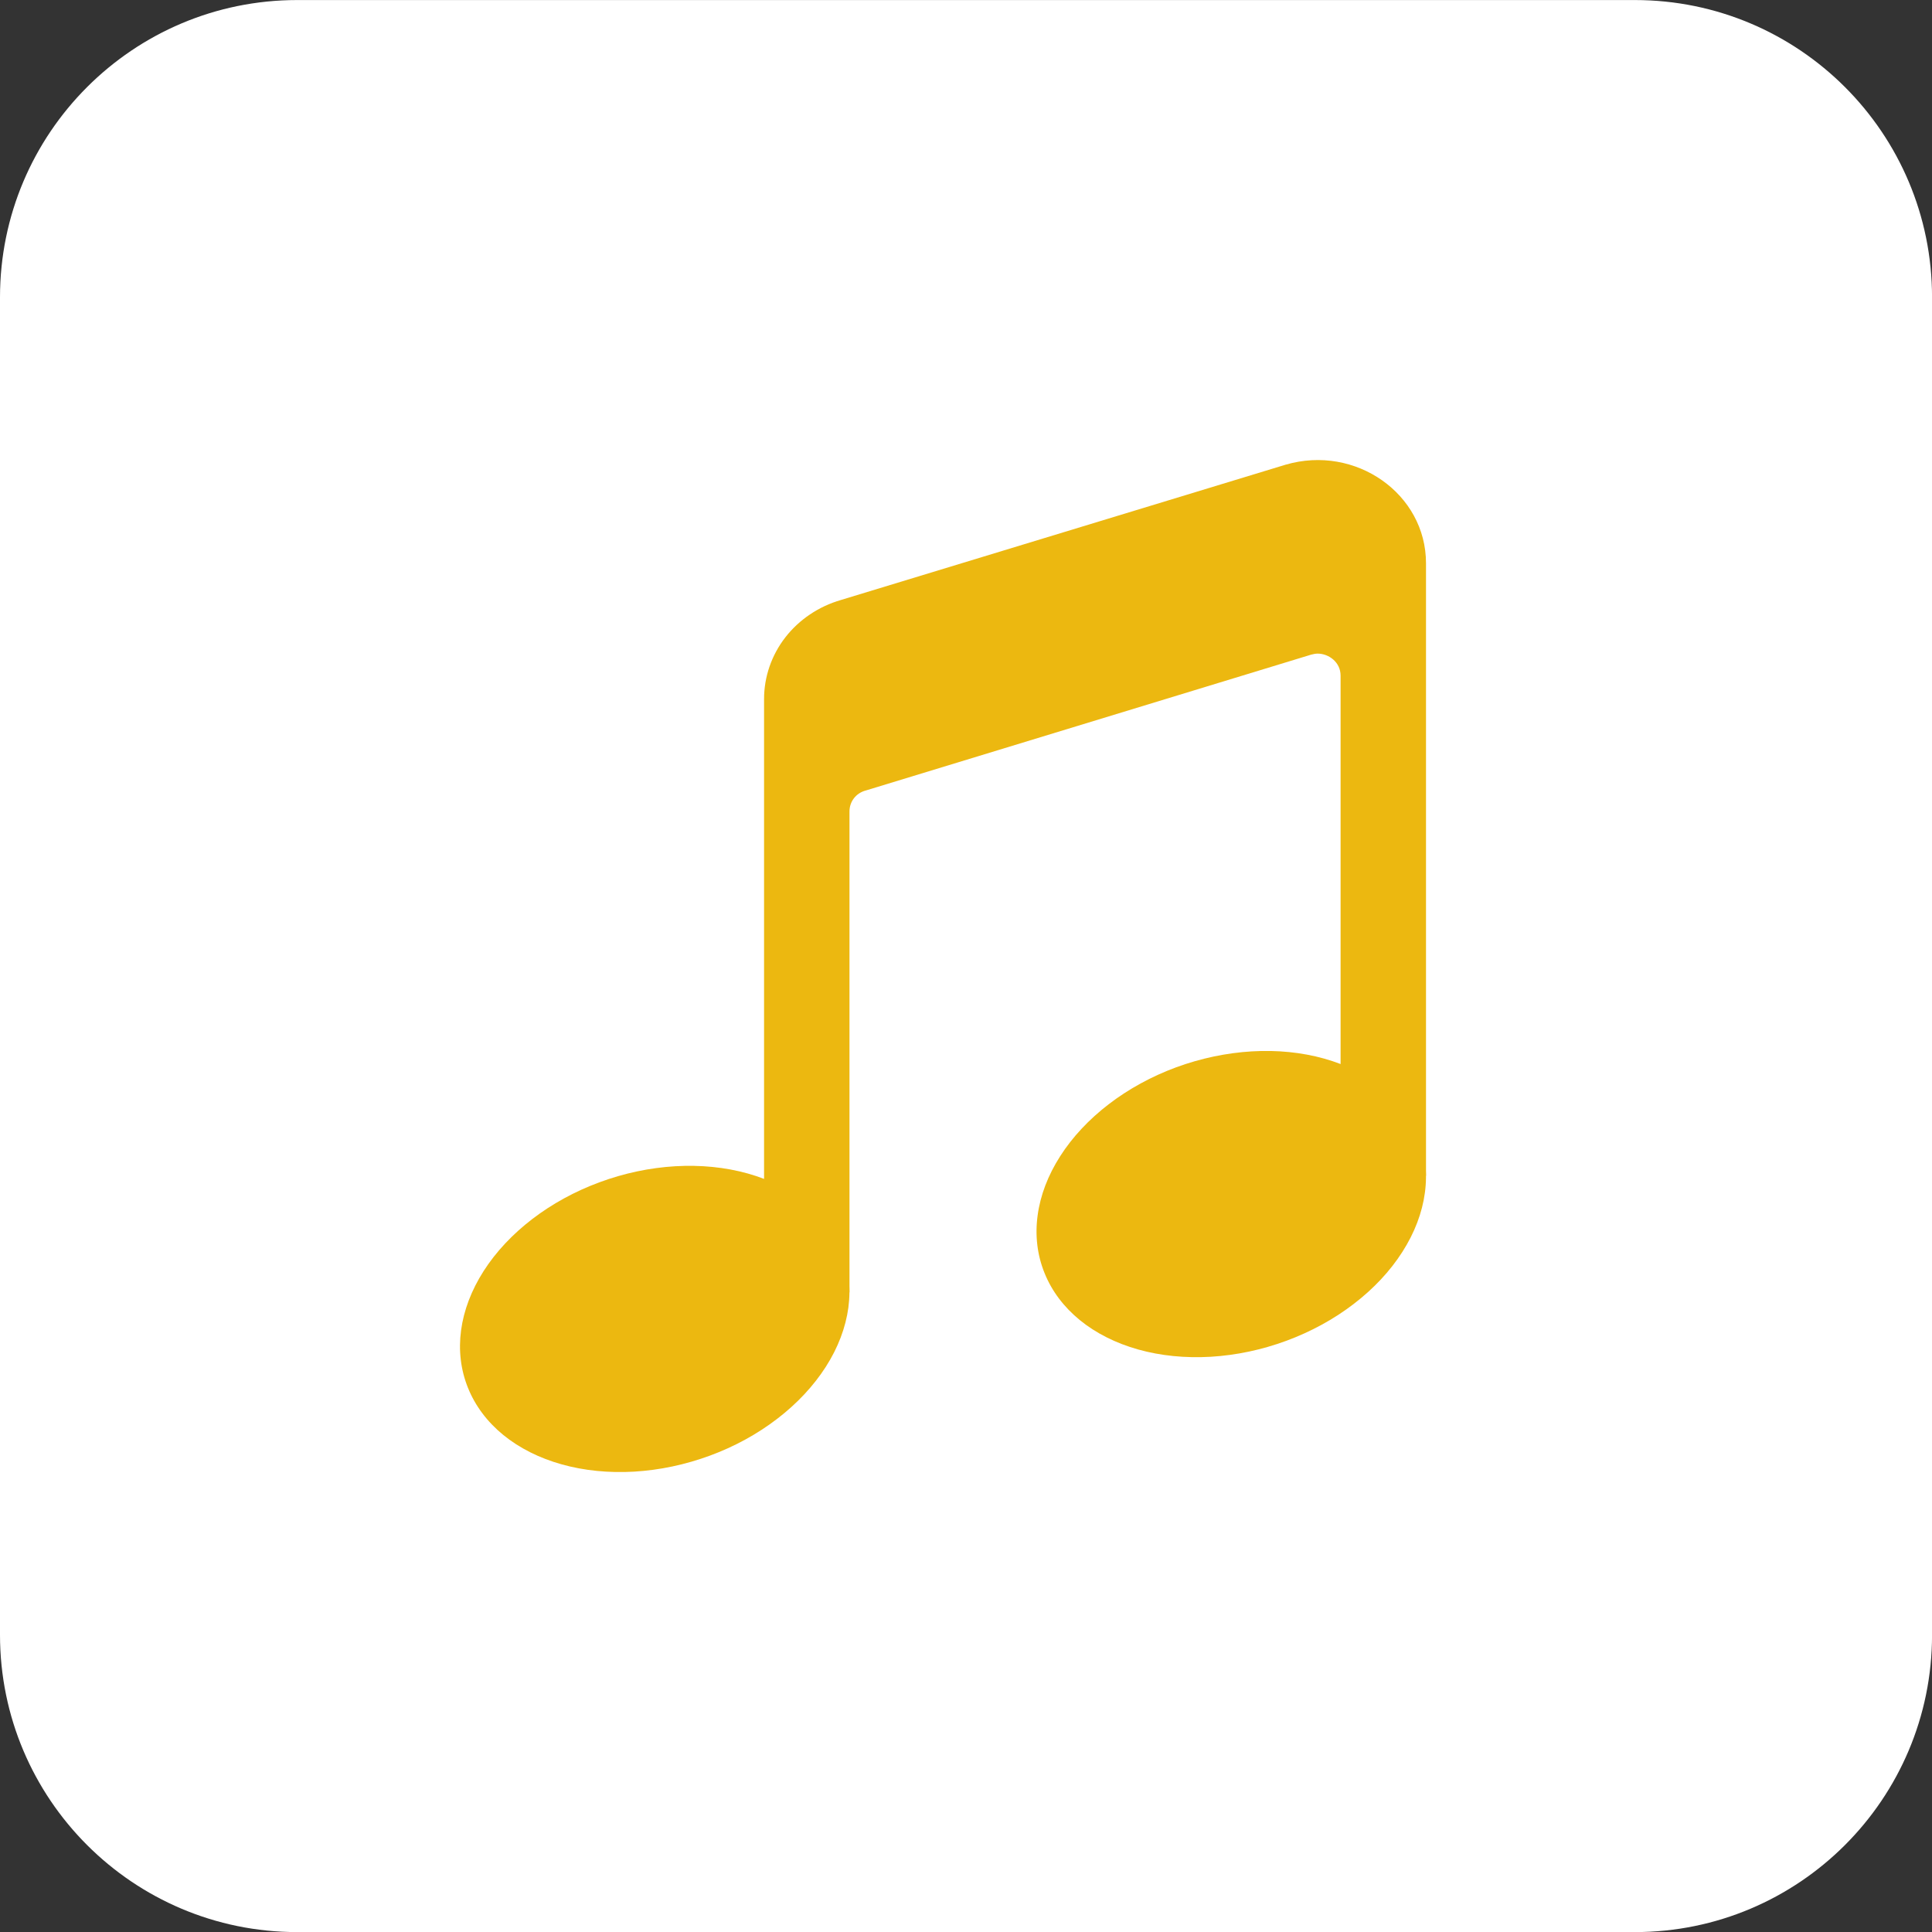 <svg xmlns="http://www.w3.org/2000/svg" fill="none" viewBox="0 0 42 42" height="42" width="42">
<rect x="0" y="0" width="42" height="42" fill="#333333" stroke="none"/>
<path fill="white" d="M35.539 0.001H6.462C2.893 0.001 0 2.894 0 6.463V35.54C0 39.109 2.893 42.002 6.462 42.002H35.539C39.108 42.002 42.001 39.109 42.001 35.54V6.463C42.001 2.894 39.108 0.001 35.539 0.001Z"></path>
<g opacity="0.99">
<path fill="#ECB70E" d="M10.174 30.172C10.331 30.562 10.592 30.91 10.941 31.195C11.291 31.48 11.722 31.697 12.211 31.834C12.699 31.971 13.235 32.024 13.788 31.992C14.341 31.959 14.899 31.841 15.433 31.644C15.966 31.448 16.463 31.176 16.895 30.844C17.327 30.513 17.686 30.129 17.952 29.714C18.218 29.299 18.384 28.861 18.443 28.425C18.501 27.989 18.45 27.564 18.293 27.174C17.975 26.385 17.242 25.787 16.256 25.511C15.269 25.235 14.11 25.303 13.034 25.701C11.957 26.098 11.051 26.793 10.514 27.631C9.978 28.47 9.855 29.383 10.174 30.172Z"></path>
<path fill="#ECB70E" d="M22.707 27.674C22.864 28.065 23.125 28.412 23.475 28.698C23.824 28.983 24.256 29.2 24.744 29.337C25.232 29.474 25.768 29.527 26.321 29.495C26.874 29.462 27.433 29.344 27.966 29.147C28.499 28.95 28.996 28.679 29.428 28.347C29.861 28.016 30.22 27.632 30.485 27.217C30.751 26.802 30.918 26.364 30.976 25.928C31.035 25.492 30.984 25.067 30.826 24.676C30.669 24.286 30.408 23.938 30.058 23.653C29.709 23.368 29.277 23.151 28.789 23.014C28.301 22.877 27.765 22.823 27.212 22.856C26.659 22.889 26.1 23.007 25.567 23.203C25.034 23.4 24.537 23.672 24.105 24.003C23.672 24.335 23.313 24.719 23.048 25.134C22.782 25.549 22.615 25.987 22.557 26.423C22.498 26.859 22.549 27.284 22.707 27.674Z"></path>
<path fill="#ECB70E" d="M27.948 10.102L18.282 13.043C17.798 13.183 17.374 13.468 17.073 13.855C16.772 14.243 16.61 14.714 16.61 15.197V28.094H18.467V17.639C18.467 17.428 18.606 17.239 18.827 17.183L28.505 14.231C28.551 14.22 28.598 14.209 28.644 14.209C28.888 14.209 29.143 14.397 29.143 14.686V25.564H31V12.244C31 10.735 29.468 9.658 27.948 10.102Z"></path>
</g>
</svg>
